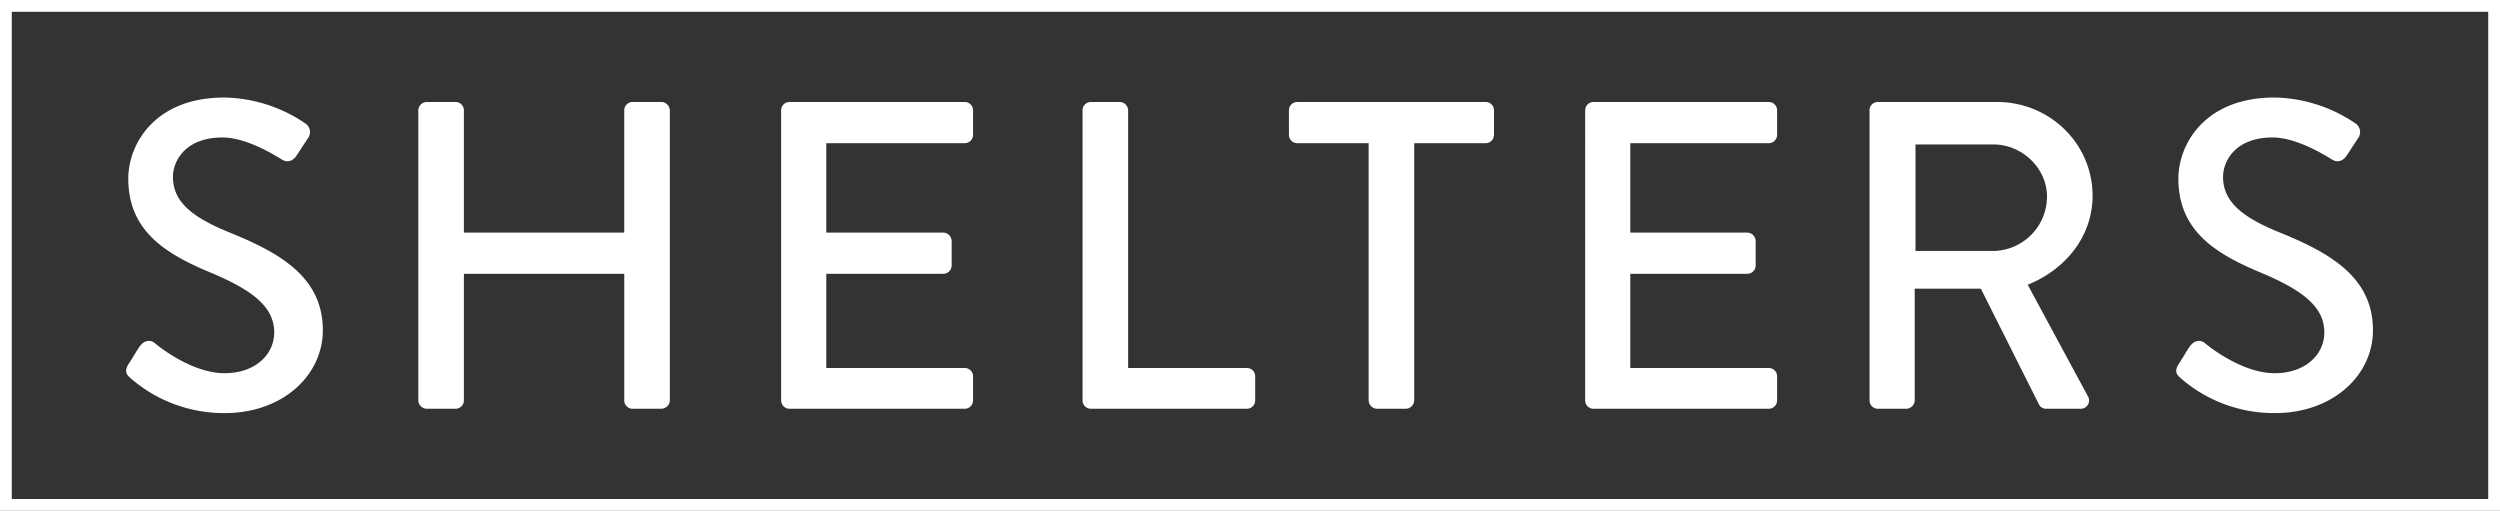 <svg xmlns="http://www.w3.org/2000/svg" width="849" height="173.467" viewBox="0 0 849 173.467">
  <rect x="0" y="0" width="849" height="173.467" fill="#333333" stroke="none"/>
  <g id="shelters-logo" transform="translate(-6.46 -7.73)">
    <path id="Path_1867" data-name="Path 1867" d="M28.947,115.434c1.343-1.943,2.521-4.175,3.865-6.1,1.343-1.943,3.431-2.521,5.063-1.2.889.744,12.359,10.271,23.808,10.271,10.271,0,16.823-6.241,16.823-13.847,0-8.928-7.729-14.591-22.465-20.687C40.872,77.469,28.947,69.6,28.947,52.318c0-11.615,8.928-27.528,32.591-27.528a50.294,50.294,0,0,1,27.528,8.783,3.534,3.534,0,0,1,.889,5.063c-1.2,1.777-2.521,3.865-3.72,5.663-1.2,1.943-3.121,2.831-5.208,1.488-1.033-.6-11.449-7.44-20.088-7.44-12.5,0-16.823,7.895-16.823,13.392,0,8.473,6.551,13.681,18.91,18.745,17.257,6.985,31.992,15.169,31.992,33.335,0,15.479-13.847,28.127-33.191,28.127a48.2,48.2,0,0,1-31.992-11.759C28.492,119.01,27.459,117.976,28.947,115.434Z" transform="translate(21.074 16.064)" fill="#fff"/>
    <path id="Path_1868" data-name="Path 1868" d="M365.827,115.434c1.343-1.943,2.521-4.175,3.865-6.1,1.343-1.943,3.431-2.521,5.063-1.2.889.744,12.359,10.271,23.808,10.271,10.271,0,16.823-6.241,16.823-13.847,0-8.928-7.729-14.591-22.465-20.687-15.169-6.407-27.094-14.281-27.094-31.558,0-11.615,8.928-27.528,32.591-27.528a50.294,50.294,0,0,1,27.528,8.783,3.534,3.534,0,0,1,.889,5.063c-1.2,1.777-2.521,3.865-3.72,5.663-1.2,1.943-3.121,2.831-5.208,1.488-1.033-.6-11.449-7.44-20.088-7.44-12.5,0-16.823,7.895-16.823,13.392,0,8.473,6.551,13.681,18.91,18.745C417.163,77.469,431.9,85.653,431.9,103.82c0,15.479-13.847,28.127-33.191,28.127a48.2,48.2,0,0,1-31.992-11.759C365.372,119.01,364.339,117.976,365.827,115.434Z" transform="translate(380.414 16.064)" fill="#fff"/>
    <path id="Path_1869" data-name="Path 1869" d="M76.23,28.351a2.934,2.934,0,0,1,2.831-2.831h9.817a2.835,2.835,0,0,1,2.831,2.831V69.871h54.457V28.351A2.835,2.835,0,0,1,149,25.52h9.817a2.934,2.934,0,0,1,2.831,2.831V126.87a2.934,2.934,0,0,1-2.831,2.831H149a2.835,2.835,0,0,1-2.831-2.831V83.862H91.709V126.87a2.835,2.835,0,0,1-2.831,2.831H79.061a2.934,2.934,0,0,1-2.831-2.831V28.351Z" transform="translate(72.288 16.843)" fill="#fff"/>
    <path id="Path_1870" data-name="Path 1870" d="M135.85,28.351a2.835,2.835,0,0,1,2.831-2.831H198.2a2.835,2.835,0,0,1,2.831,2.831V36.68a2.835,2.835,0,0,1-2.831,2.831H151.185V69.871h39.742a2.934,2.934,0,0,1,2.831,2.831v8.329a2.835,2.835,0,0,1-2.831,2.831H151.185v31.992H198.2a2.835,2.835,0,0,1,2.831,2.831v8.184A2.835,2.835,0,0,1,198.2,129.7h-59.52a2.835,2.835,0,0,1-2.831-2.831Z" transform="translate(135.883 16.843)" fill="#fff"/>
    <path id="Path_1871" data-name="Path 1871" d="M185.38,28.351a2.835,2.835,0,0,1,2.831-2.831h9.817a2.934,2.934,0,0,1,2.831,2.831v87.5H241.18a2.835,2.835,0,0,1,2.831,2.831v8.184a2.835,2.835,0,0,1-2.831,2.831H188.211a2.835,2.835,0,0,1-2.831-2.831V28.351Z" transform="translate(188.715 16.843)" fill="#fff"/>
    <path id="Path_1872" data-name="Path 1872" d="M246.384,39.511H222.121a2.835,2.835,0,0,1-2.831-2.831V28.351a2.835,2.835,0,0,1,2.831-2.831h63.984a2.835,2.835,0,0,1,2.831,2.831V36.68a2.835,2.835,0,0,1-2.831,2.831H261.843V126.87a2.934,2.934,0,0,1-2.831,2.831h-9.817a2.934,2.934,0,0,1-2.831-2.831V39.511Z" transform="translate(224.886 16.843)" fill="#fff"/>
    <path id="Path_1873" data-name="Path 1873" d="M267.97,28.351A2.835,2.835,0,0,1,270.8,25.52h59.52a2.835,2.835,0,0,1,2.831,2.831V36.68a2.835,2.835,0,0,1-2.831,2.831H283.3V69.871h39.742a2.934,2.934,0,0,1,2.831,2.831v8.329a2.835,2.835,0,0,1-2.831,2.831H283.3v31.992h47.017a2.835,2.835,0,0,1,2.831,2.831v8.184a2.835,2.835,0,0,1-2.831,2.831H270.8a2.835,2.835,0,0,1-2.831-2.831Z" transform="translate(276.812 16.843)" fill="#fff"/>
    <path id="Path_1874" data-name="Path 1874" d="M314.69,28.351a2.835,2.835,0,0,1,2.831-2.831h40.486c17.856,0,32.447,14.136,32.447,31.847,0,13.681-9.073,25.007-22.031,30.215l20.4,37.8A2.818,2.818,0,0,1,386.3,129.7H374.685a2.7,2.7,0,0,1-2.377-1.343l-19.8-39.432H330.045V126.87a2.934,2.934,0,0,1-2.831,2.831h-9.672a2.835,2.835,0,0,1-2.831-2.831V28.351Zm42.119,47.761a18.5,18.5,0,0,0,18.166-18.455c0-9.672-8.473-17.711-18.166-17.711H330.314V76.112Z" transform="translate(326.647 16.843)" fill="#fff"/>
    <path id="Path_1875" data-name="Path 1875" d="M8.46,13.863V179.2h845V9.73H8.46Z" transform="translate(0 0)" fill="none" stroke="#fff" stroke-width="4"/>
  </g>
</svg>
